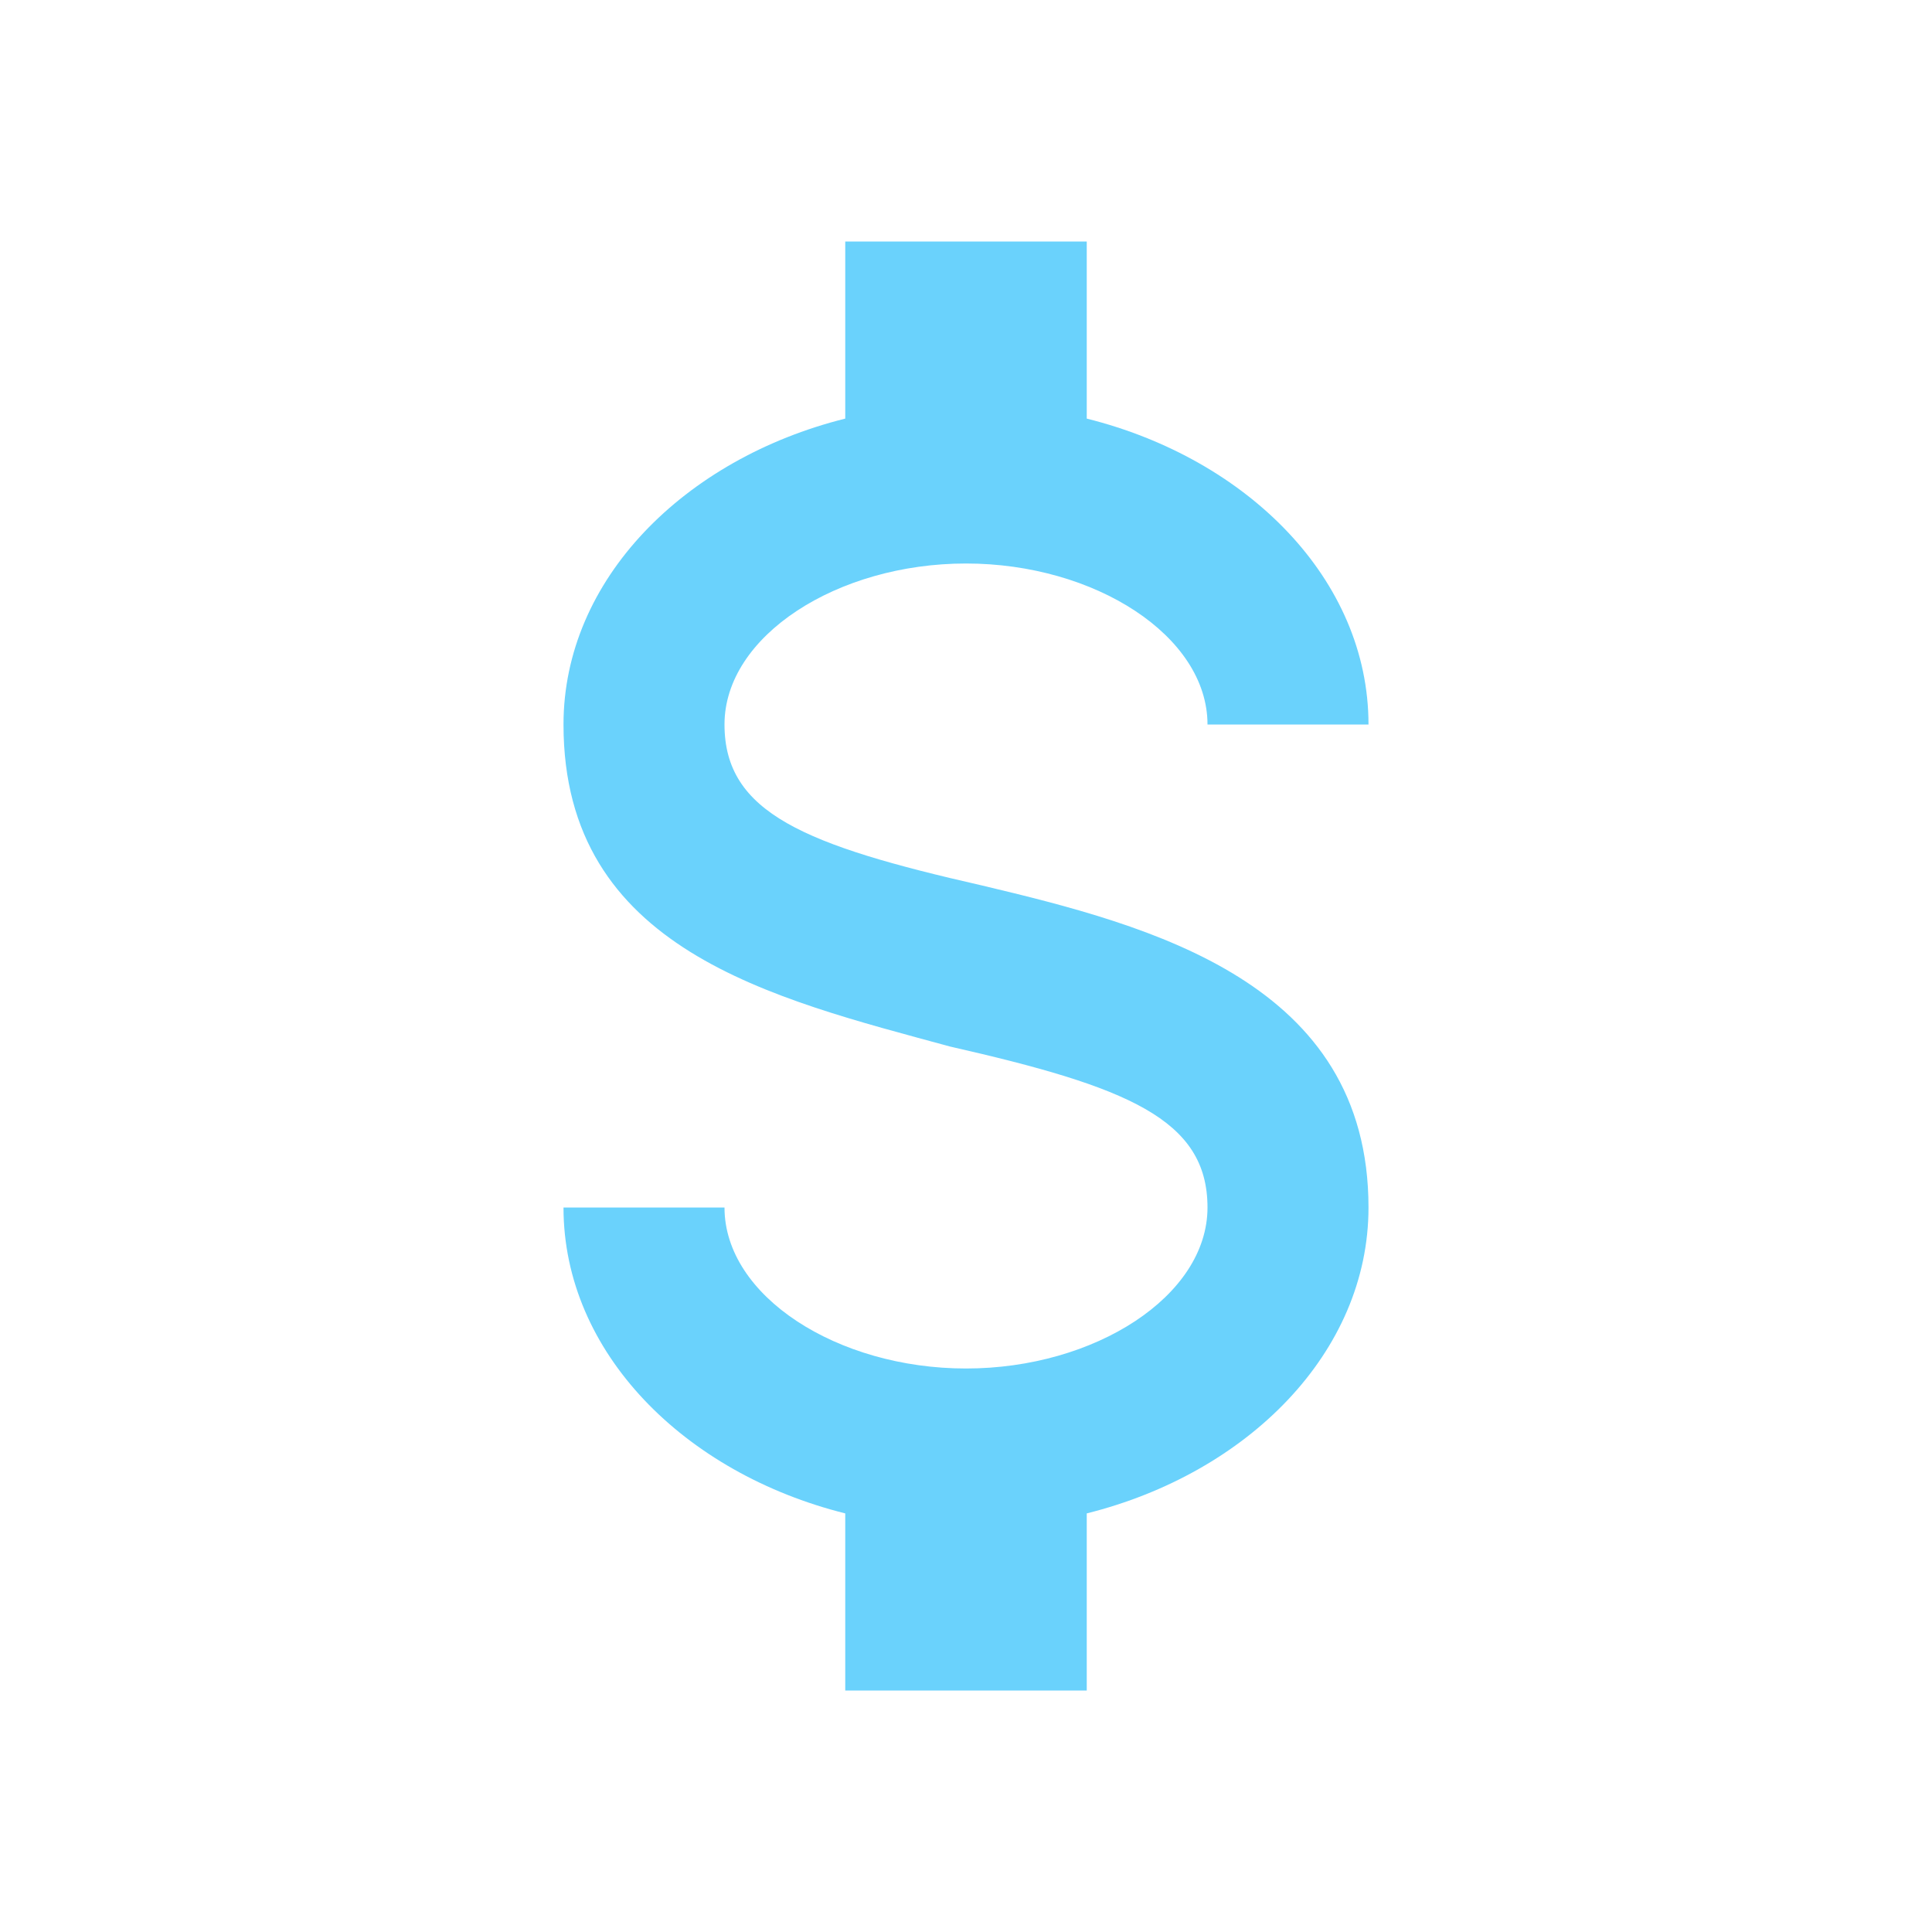 <?xml version="1.0" encoding="utf-8"?>
<!-- Generator: Adobe Illustrator 21.1.0, SVG Export Plug-In . SVG Version: 6.00 Build 0)  -->
<svg version="1.1" id="Layer_1" xmlns="http://www.w3.org/2000/svg" xmlns:xlink="http://www.w3.org/1999/xlink" x="0px" y="0px"
	 viewBox="0 0 24 24" style="enable-background:new 0 0 24 24;" xml:space="preserve">
<style type="text/css">
	.st0{fill:#6AD2FC;}
</style>
<path class="st0" d="M7,15h2c0,1.1,1.4,2,3,2s3-0.9,3-2c0-1.1-1-1.5-3.2-2C9.6,12.4,7,11.8,7,9c0-1.8,1.5-3.3,3.5-3.8V3h3v2.2
	c2,0.5,3.5,2,3.5,3.8h-2c0-1.1-1.4-2-3-2S9,7.9,9,9c0,1.1,1,1.5,3.2,2c2.1,0.5,4.8,1.2,4.8,4c0,1.8-1.5,3.3-3.5,3.8V21h-3v-2.2
	C8.5,18.3,7,16.8,7,15z"/>
</svg>
